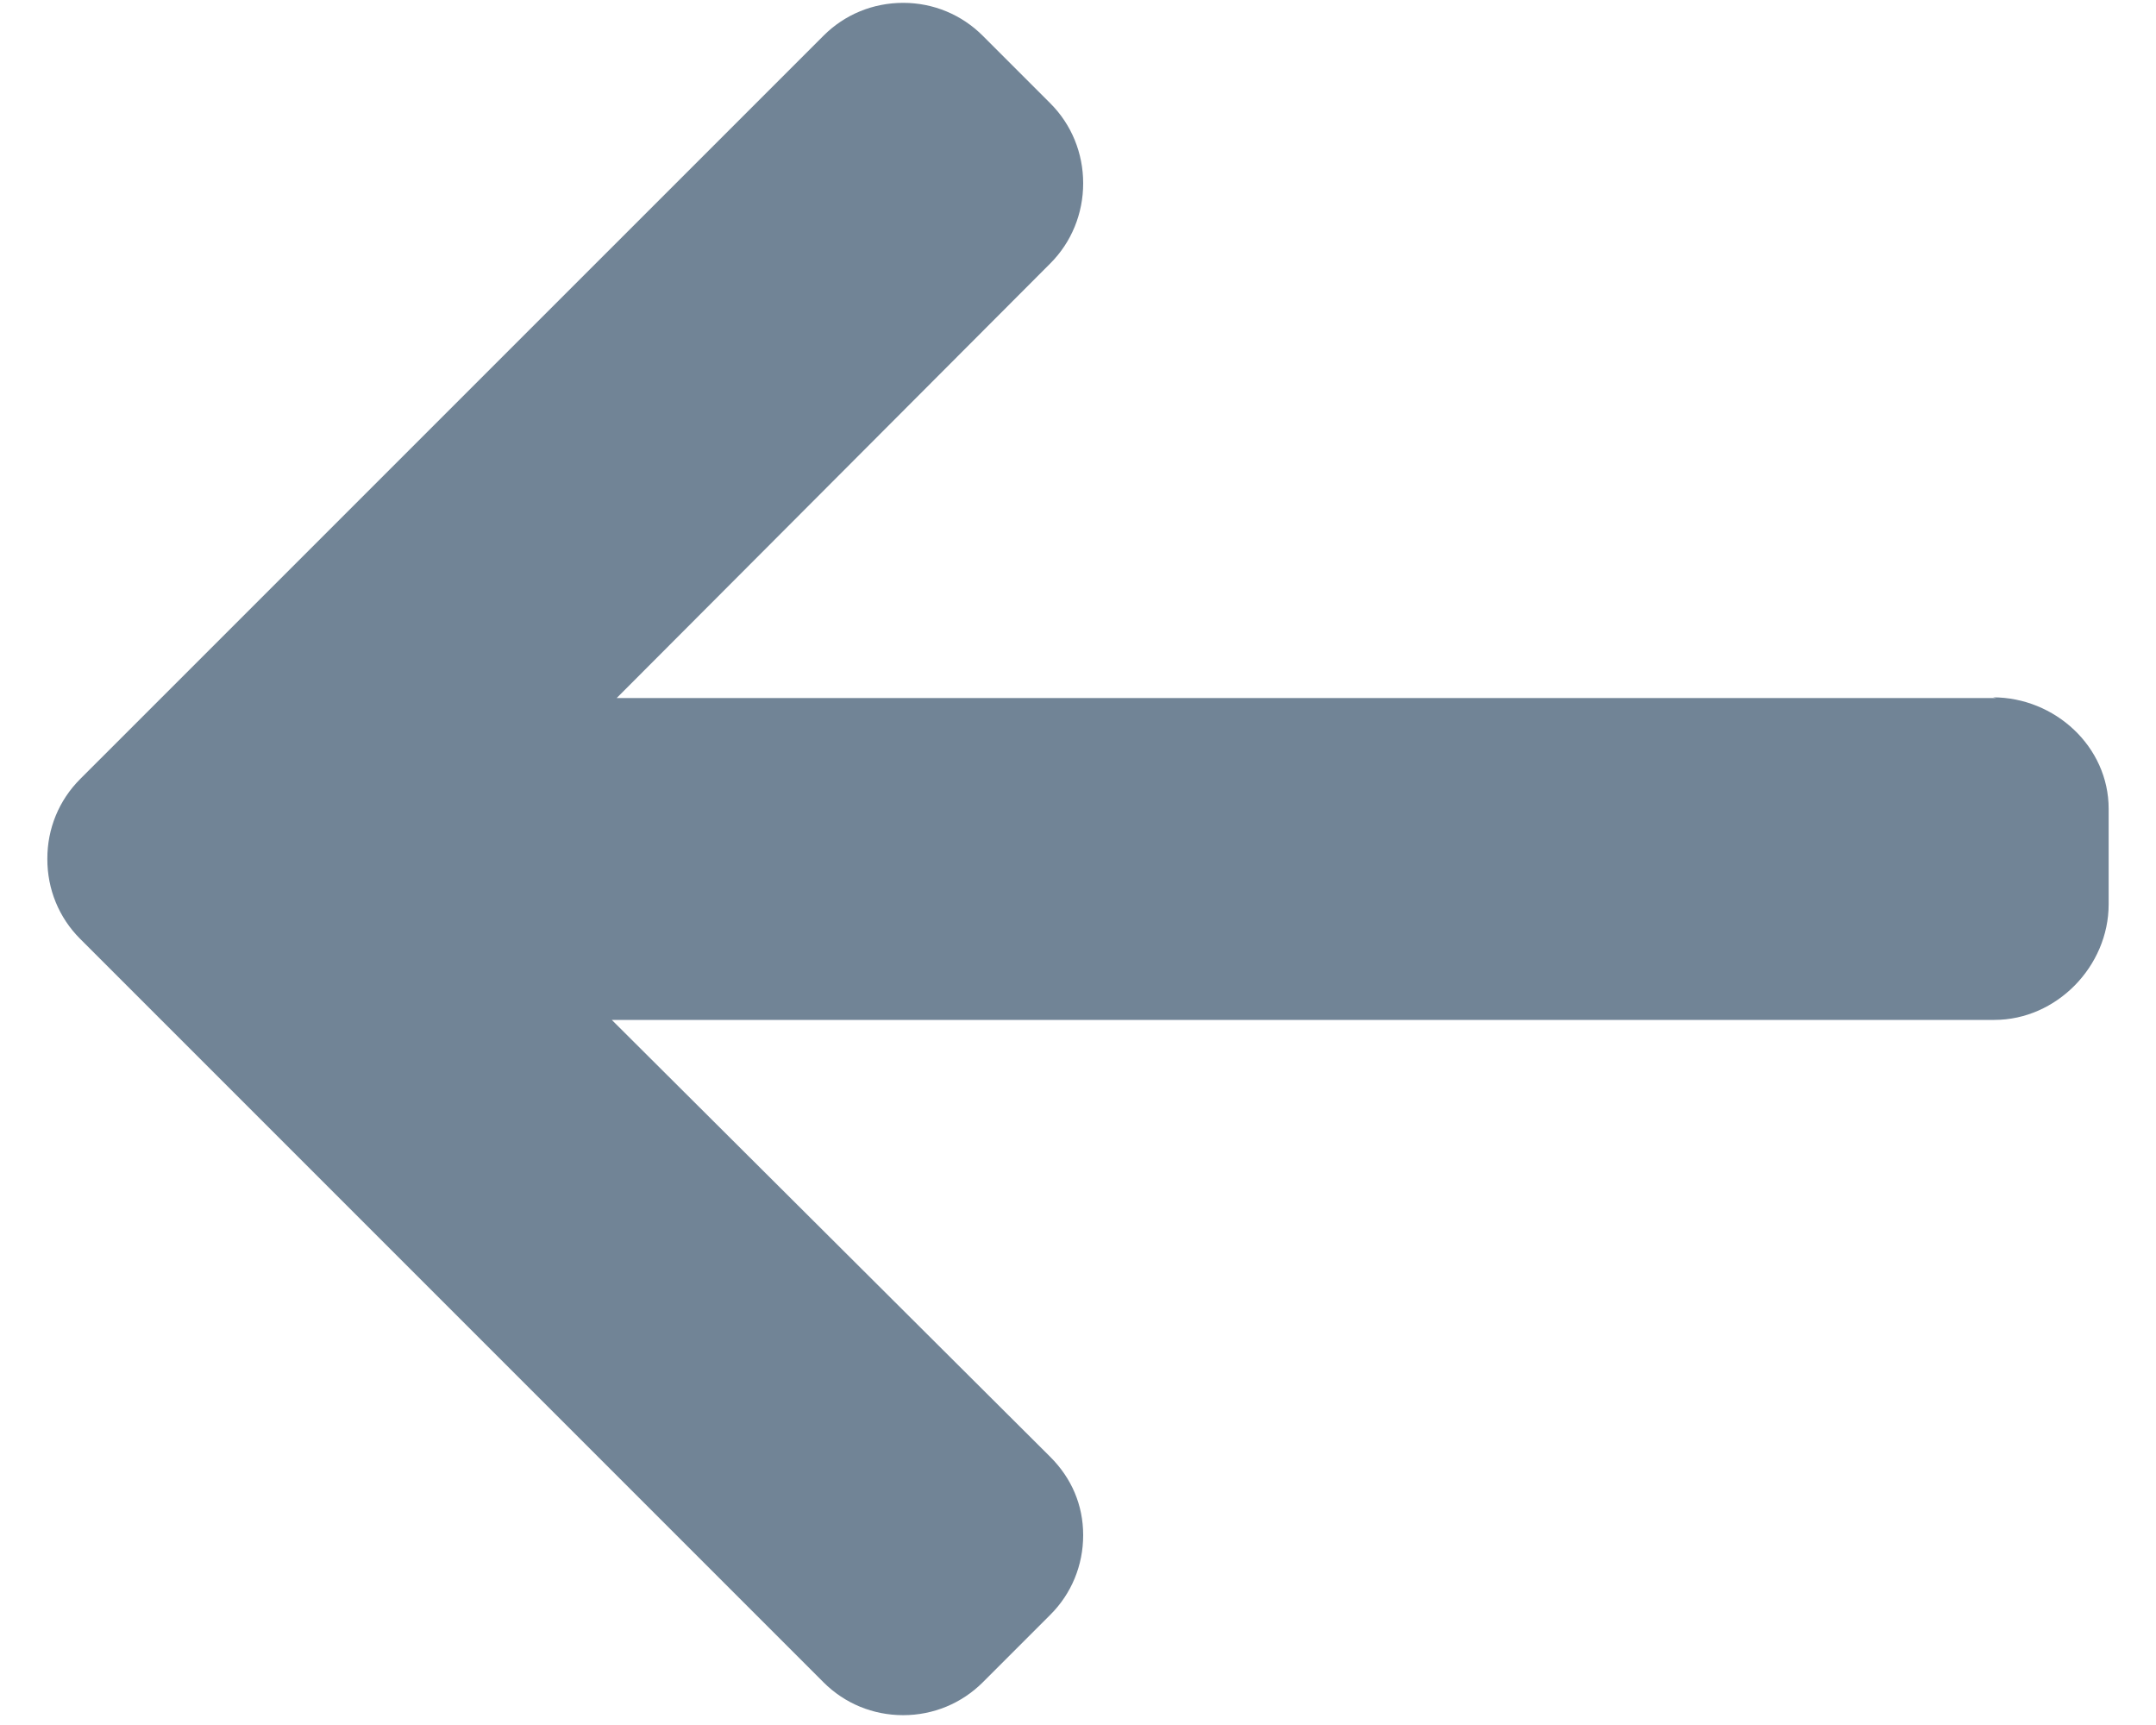 <svg width="25" height="20" viewBox="0 0 25 20" fill="none" xmlns="http://www.w3.org/2000/svg">
<path fill-rule="evenodd" clip-rule="evenodd" d="M23.108 8.085L23.145 8.093H7.151L12.179 3.054C12.425 2.808 12.56 2.475 12.56 2.125C12.56 1.775 12.425 1.444 12.179 1.198L11.396 0.415C11.15 0.169 10.822 0.033 10.473 0.033C10.123 0.033 9.795 0.168 9.549 0.414L0.93 9.032C0.683 9.279 0.548 9.608 0.549 9.958C0.548 10.31 0.683 10.639 0.93 10.886L9.549 19.505C9.795 19.751 10.123 19.886 10.473 19.886C10.822 19.886 11.15 19.75 11.396 19.505L12.179 18.722C12.425 18.477 12.56 18.148 12.56 17.799C12.56 17.449 12.425 17.138 12.179 16.892L7.094 11.825H23.126C23.846 11.825 24.451 11.204 24.451 10.484V9.377C24.451 8.657 23.828 8.085 23.108 8.085Z" fill="#718496"/>
</svg>
